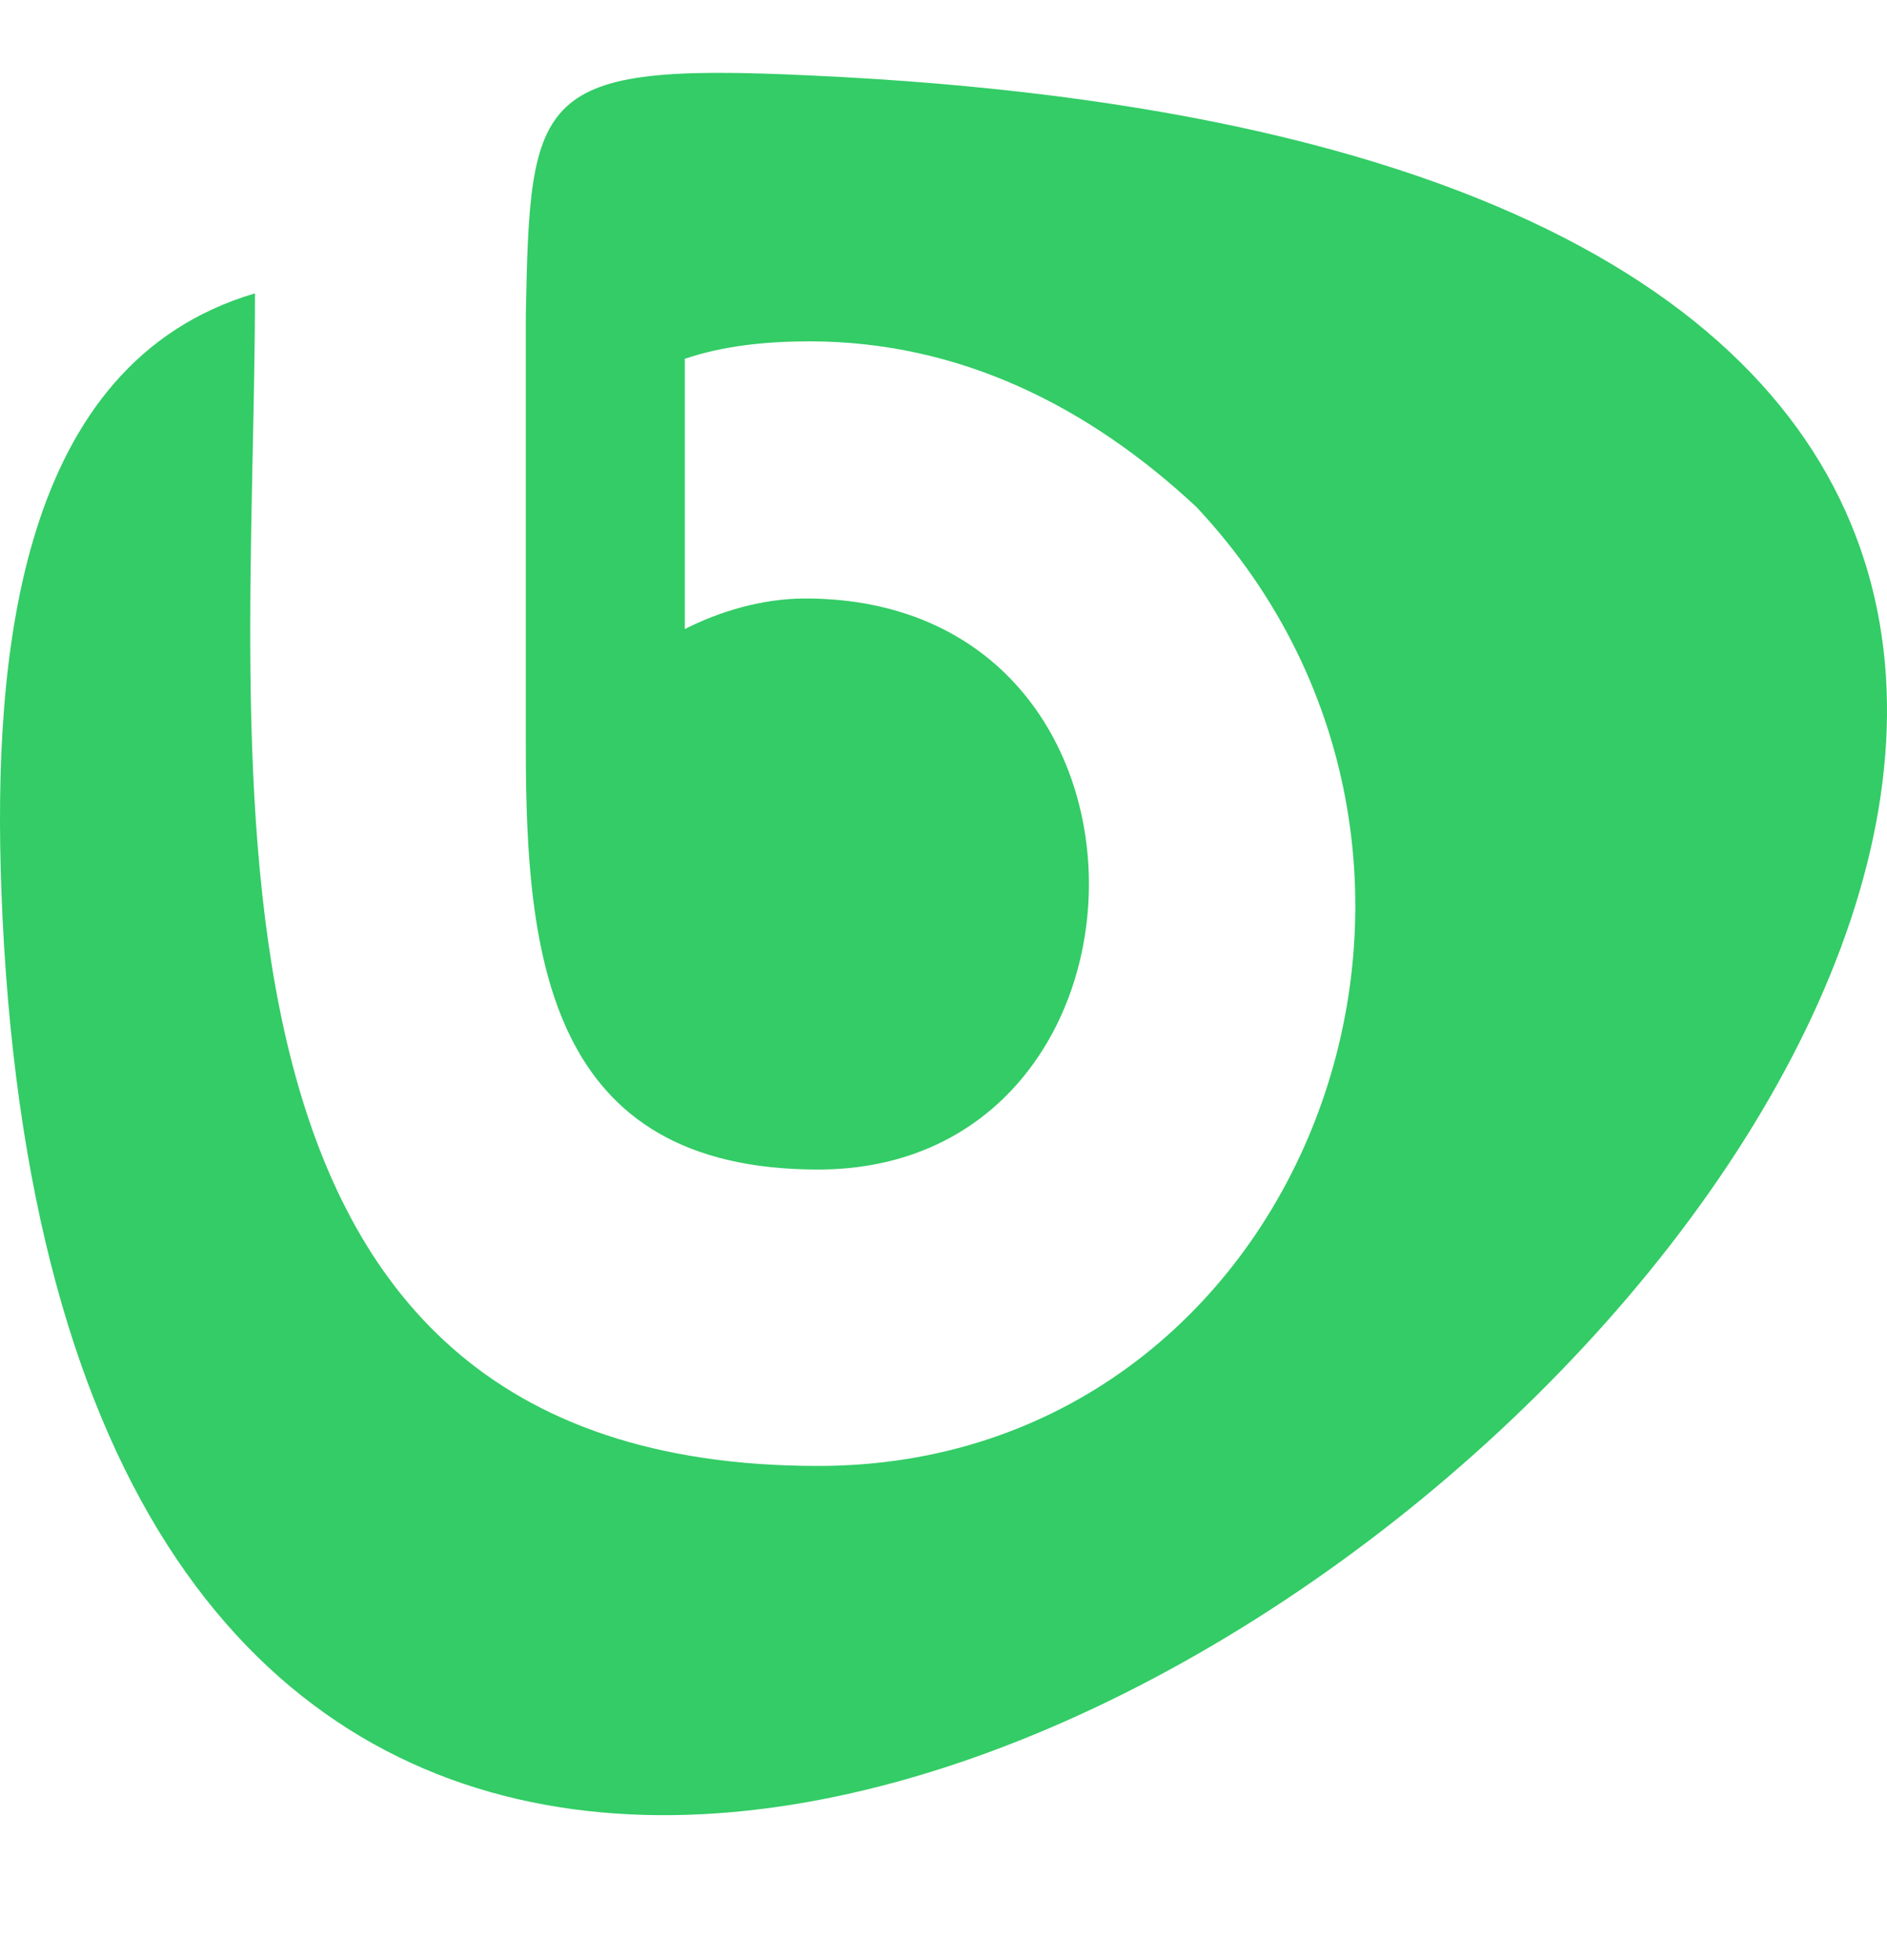 <svg width="26" height="27" viewBox="0 0 26 27" fill="none" xmlns="http://www.w3.org/2000/svg">
<path d="M11.154 1.039C49.651 2.78 1.263 45.771 0.019 12.267C-0.1 9.025 0.256 5.002 3.513 4.041C3.513 10.466 2.21 20.193 11.272 20.193C17.965 20.193 21.104 11.907 16.484 6.983C15.003 5.602 13.226 4.702 11.154 4.702C10.561 4.702 9.969 4.762 9.436 4.942V8.665C9.91 8.424 10.502 8.244 11.094 8.244C16.366 8.244 16.188 16.11 11.272 16.11C7.541 16.11 7.245 13.168 7.245 10.286V5.903V4.882V4.341C7.304 1.279 7.363 0.859 11.154 1.039Z" fill="#33CC66"/>
</svg>
